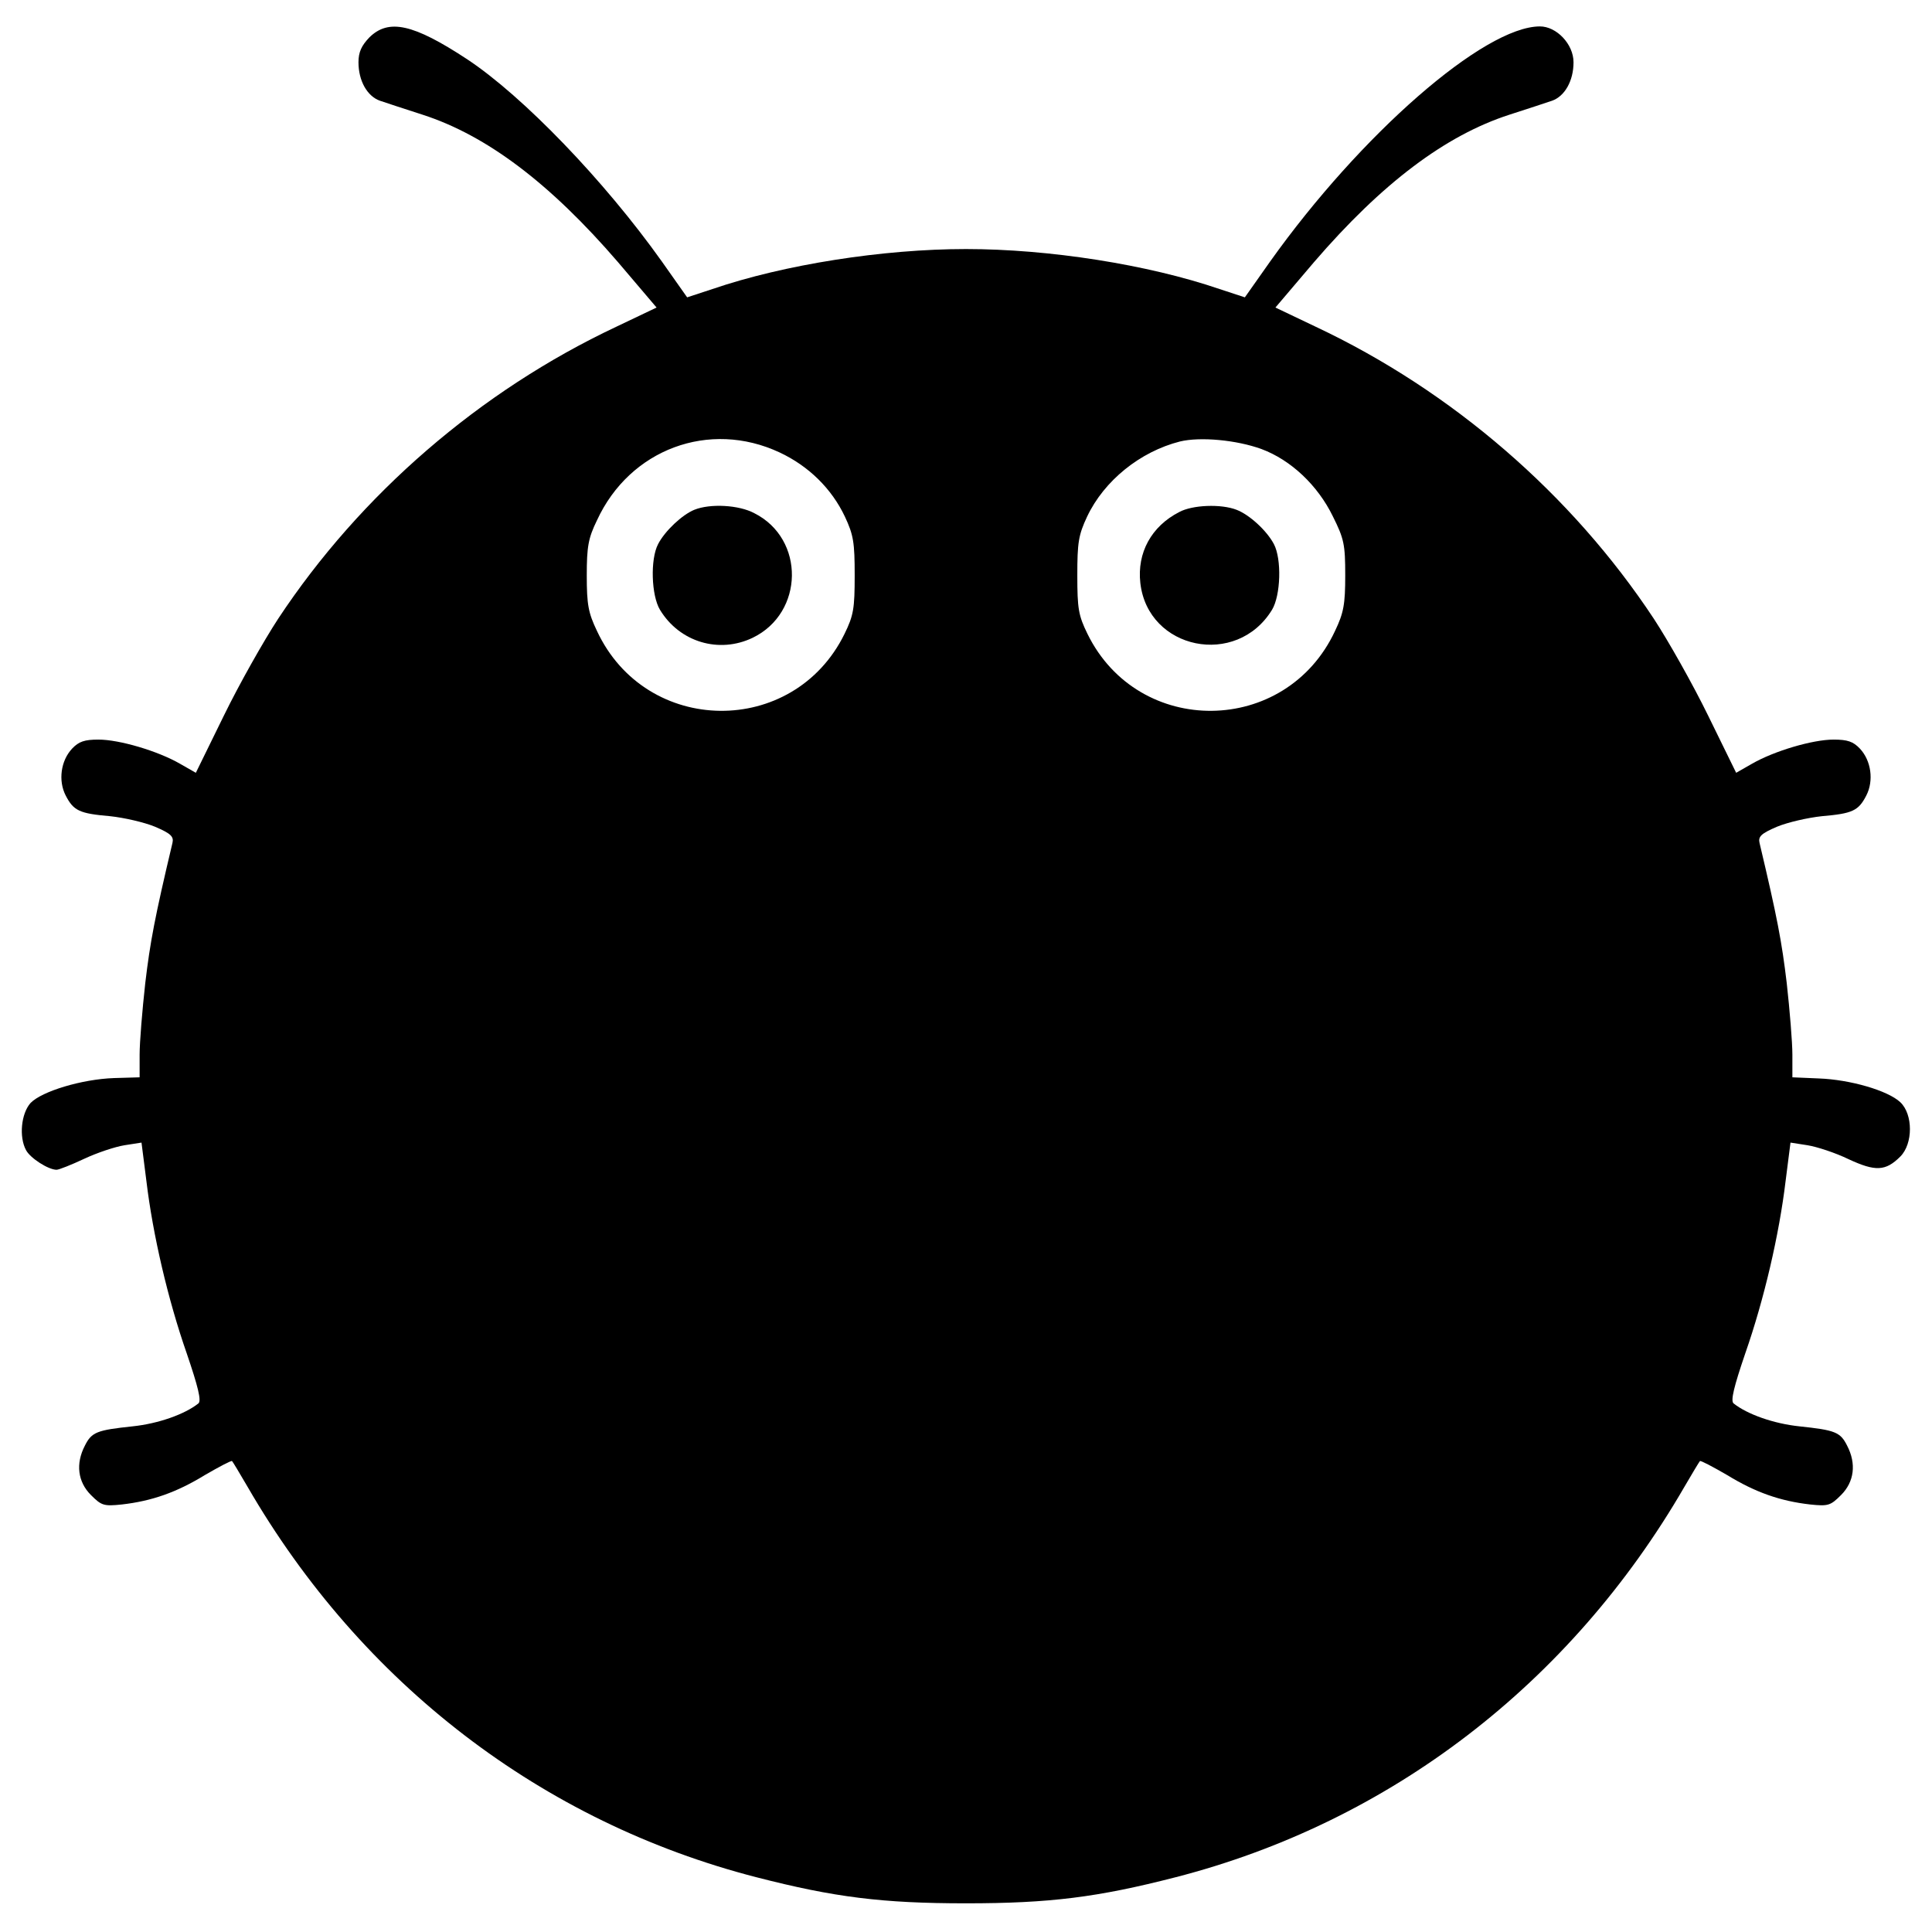 <?xml version="1.0" standalone="no"?>
<!DOCTYPE svg PUBLIC "-//W3C//DTD SVG 20010904//EN"
 "http://www.w3.org/TR/2001/REC-SVG-20010904/DTD/svg10.dtd">
<svg version="1.0" xmlns="http://www.w3.org/2000/svg"
 width="512pt" height="512pt" viewBox="0 0 512 512"
 preserveAspectRatio="xMidYMid meet">
<g transform="translate(0,512) scale(0.1,-0.1)"
fill="#000000" stroke="none">
<path d="M979 5021 c-21 -22 -29 -39 -29 -66 0 -49 23 -90 57 -102 15 -5 66
-22 113 -37 170 -55 338 -182 518 -391 l102 -120 -107 -51 c-361 -170 -678
-444 -896 -774 -38 -58 -103 -173 -144 -257 l-74 -151 -42 24 c-59 34 -161 64
-216 64 -37 0 -52 -5 -70 -24 -30 -32 -37 -85 -17 -124 21 -41 37 -48 118 -55
37 -4 90 -16 119 -28 42 -18 50 -26 46 -43 -47 -198 -59 -262 -72 -371 -8 -72
-15 -157 -15 -190 l0 -60 -68 -2 c-85 -3 -191 -35 -221 -66 -25 -28 -31 -90
-12 -125 11 -21 59 -52 81 -52 6 0 39 13 73 29 34 16 82 32 107 36 l45 7 13
-102 c17 -142 57 -314 107 -457 30 -88 39 -125 31 -132 -36 -29 -107 -54 -175
-61 -94 -10 -108 -15 -126 -51 -25 -48 -19 -96 16 -131 28 -28 34 -30 82 -25
79 9 145 32 220 78 38 22 70 39 72 37 2 -2 20 -32 41 -68 302 -522 781 -889
1349 -1035 206 -53 333 -69 555 -69 222 0 349 16 555 69 568 146 1047 513
1349 1035 21 36 39 66 41 68 2 2 34 -15 72 -37 75 -46 141 -69 220 -78 48 -5
54 -3 82 25 35 35 41 83 16 131 -18 36 -32 41 -126 51 -68 7 -139 32 -175 61
-8 7 1 44 31 132 50 143 90 315 107 457 l13 102 45 -7 c25 -4 74 -20 109 -37
71 -33 98 -32 137 7 34 34 34 112 0 144 -33 31 -133 60 -216 63 l-70 3 0 60
c0 33 -7 118 -15 190 -13 109 -25 173 -72 371 -4 17 4 25 46 43 29 12 82 24
119 28 81 7 97 14 118 55 20 39 13 92 -17 124 -18 19 -33 24 -70 24 -55 0
-157 -30 -216 -64 l-42 -24 -74 151 c-41 84 -106 199 -144 257 -218 330 -535
604 -896 774 l-107 51 102 120 c180 209 348 336 518 391 47 15 98 32 113 37
34 12 57 53 57 102 0 48 -45 95 -89 95 -148 0 -475 -286 -715 -623 l-67 -95
-67 22 c-190 65 -452 106 -672 106 -220 0 -482 -41 -672 -106 l-67 -22 -67 95
c-153 215 -368 438 -516 536 -143 94 -208 108 -259 58z m1087 -1100 c77 -36
138 -96 173 -170 23 -49 26 -69 26 -156 0 -88 -3 -106 -27 -155 -135 -275
-526 -271 -656 8 -23 48 -27 70 -27 147 0 76 4 99 27 146 87 189 298 267 484
180z m1277 9 c78 -29 149 -96 189 -178 30 -60 33 -75 33 -157 0 -76 -4 -99
-27 -147 -130 -279 -521 -283 -656 -8 -24 49 -27 67 -27 155 0 87 3 107 26
156 45 95 140 172 246 199 54 13 150 4 216 -20z"/>
<path d="M1840 3769 c-32 -13 -78 -56 -96 -91 -21 -40 -18 -136 5 -174 52 -86
157 -117 246 -74 136 66 139 262 4 330 -41 22 -117 26 -159 9z"/>
<path d="M3125 3763 c-74 -38 -112 -108 -103 -188 20 -177 255 -225 349 -71
23 38 26 134 5 174 -19 36 -65 78 -99 91 -41 16 -117 13 -152 -6z"/>
</g>
</svg>
